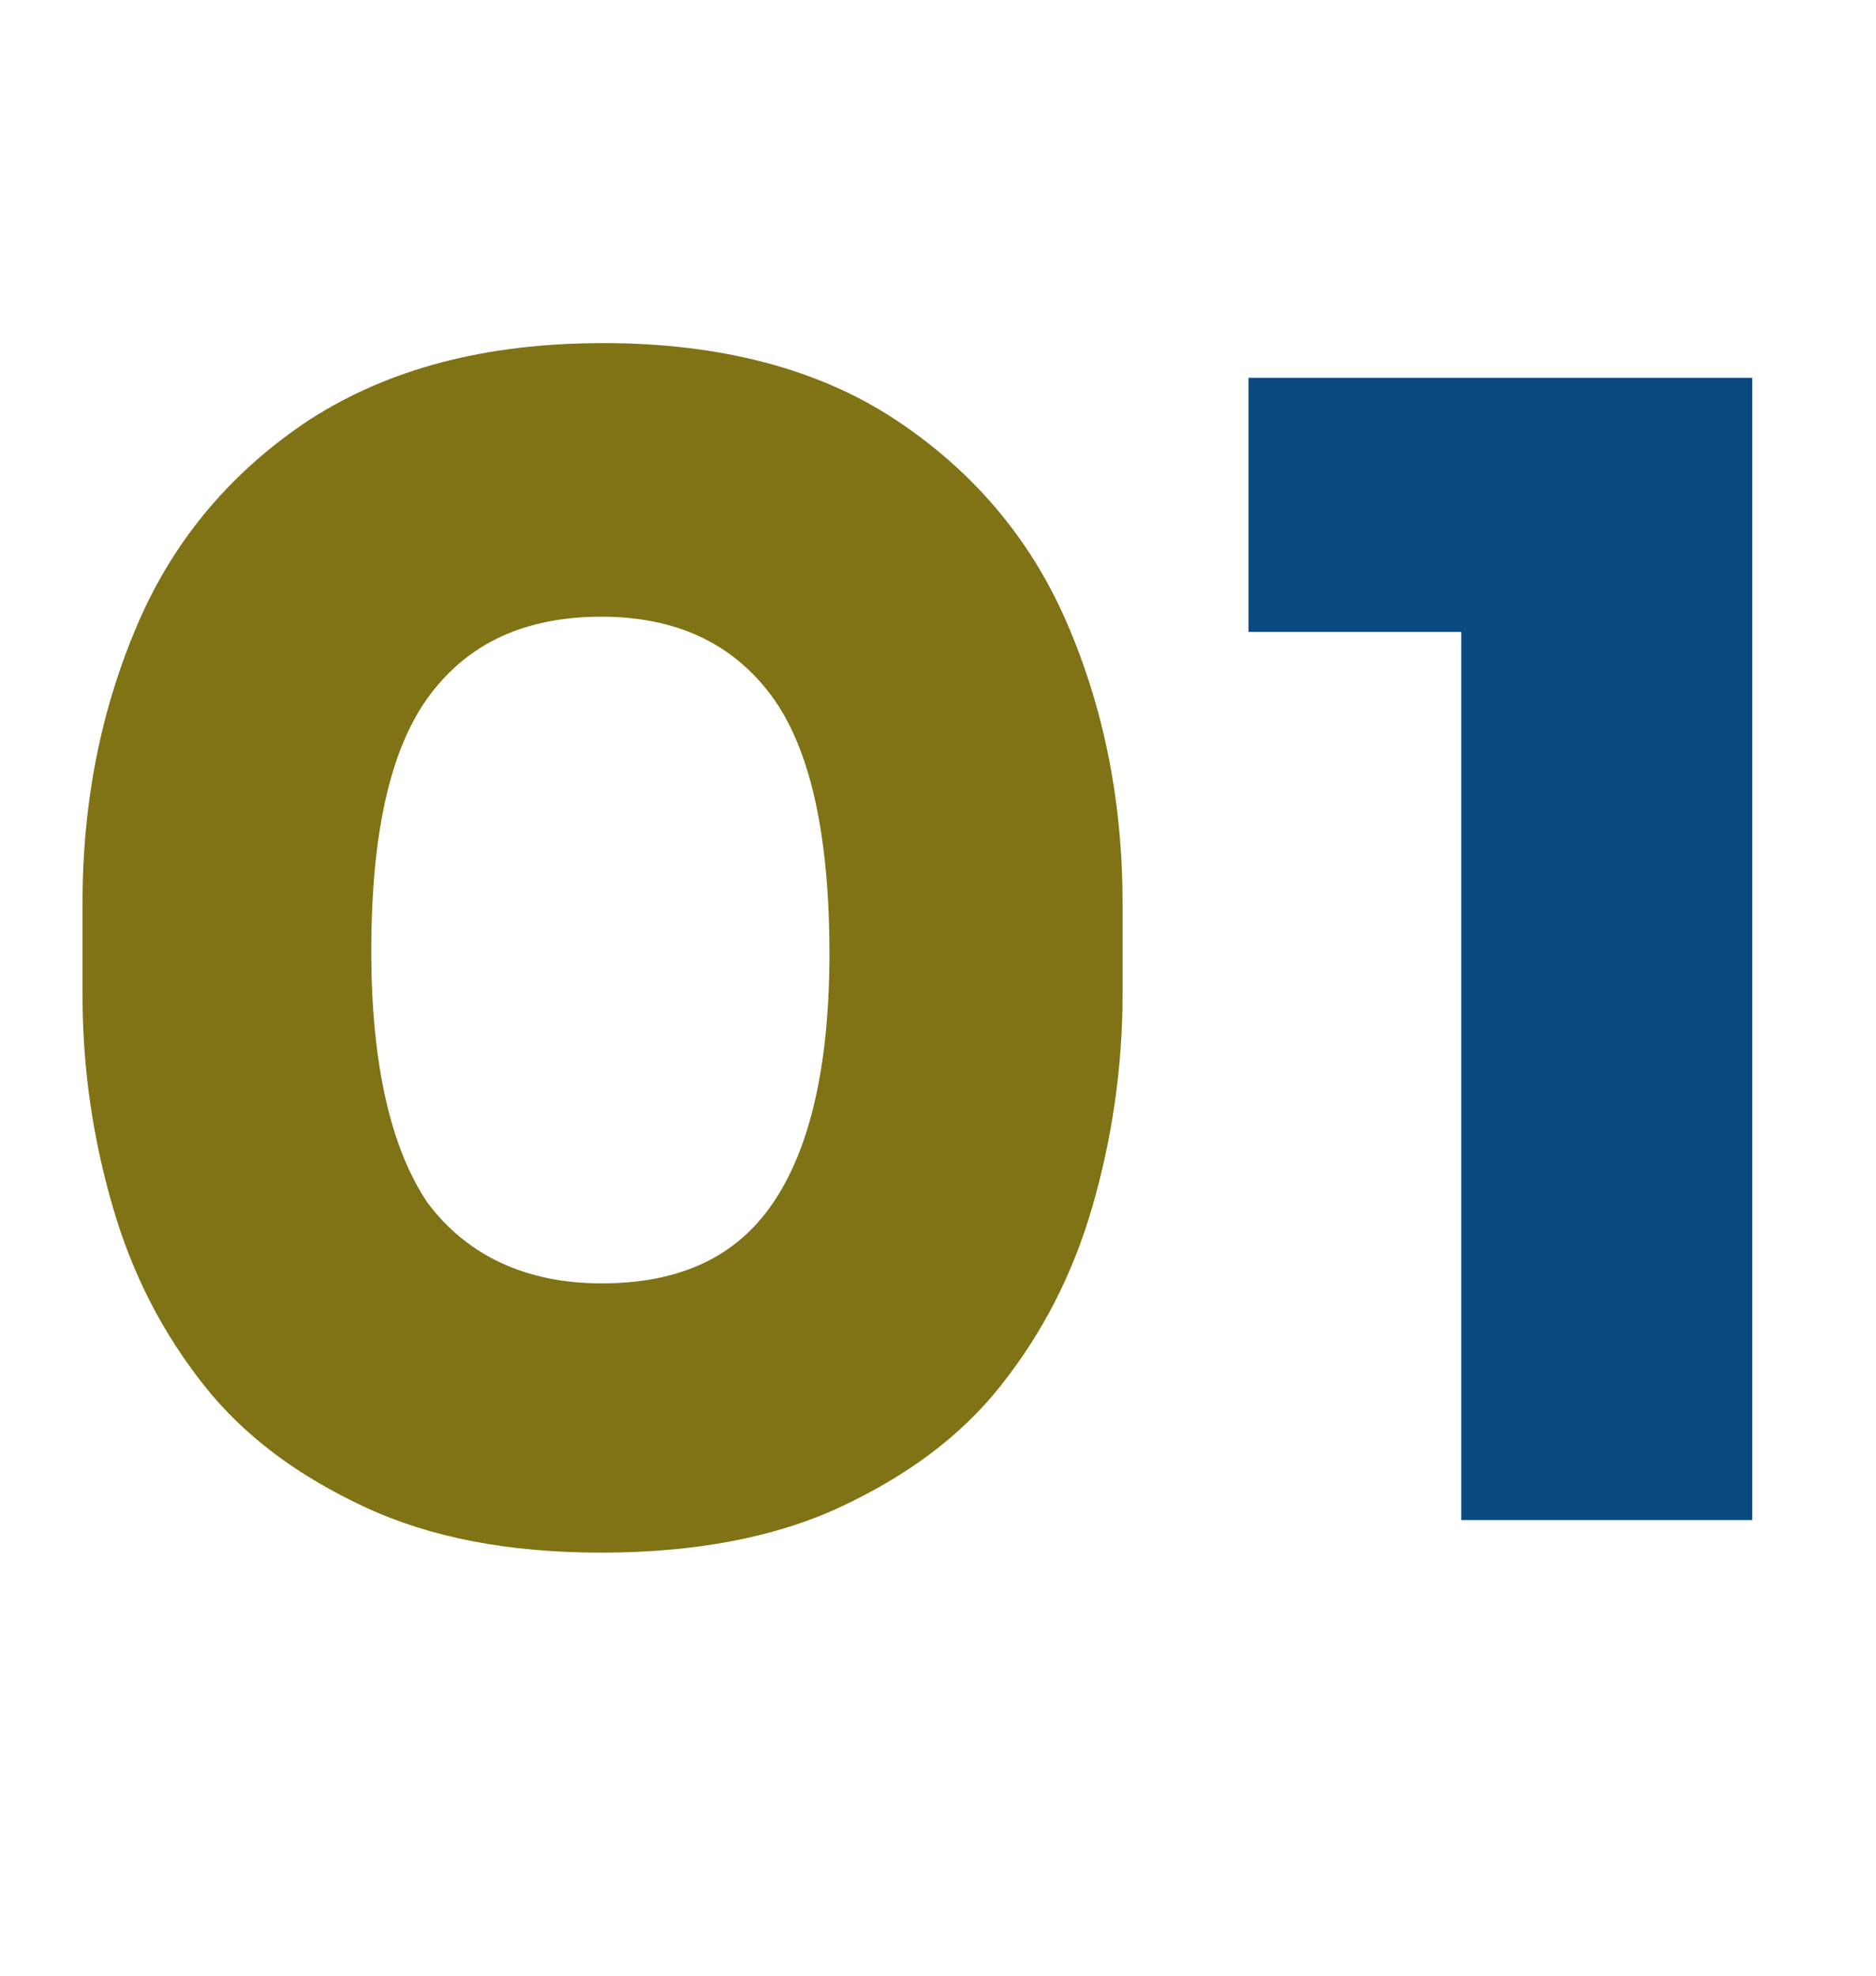 <svg xmlns="http://www.w3.org/2000/svg" xmlns:xlink="http://www.w3.org/1999/xlink" id="Layer_1" x="0px" y="0px" viewBox="0 0 86.4 91" style="enable-background:new 0 0 86.4 91;" xml:space="preserve"><style type="text/css">	.st0{enable-background:new    ;}	.st1{fill:#807315;}	.st2{fill:#0A4982;}</style><g class="st0">	<path class="st1" d="M27.7,71.5c-4.3,0-7.9-0.7-10.9-2.1s-5.5-3.2-7.4-5.6s-3.3-5.1-4.2-8.2c-0.9-3.1-1.4-6.3-1.4-9.8v-4.2  c0-4.8,0.9-9.1,2.6-13s4.4-7,7.9-9.3c3.6-2.3,8-3.5,13.5-3.5c5.4,0,9.9,1.2,13.4,3.5s6.2,5.4,7.9,9.3c1.7,3.9,2.6,8.2,2.6,13v4.2  c0,3.4-0.5,6.7-1.4,9.8c-0.9,3.1-2.3,5.8-4.2,8.2c-1.9,2.4-4.4,4.2-7.4,5.6S32,71.5,27.7,71.5z M27.7,59.1c3.6,0,6.2-1.2,7.9-3.7  s2.6-6.3,2.6-11.5c0-5.5-0.9-9.5-2.7-11.9s-4.4-3.6-7.8-3.6c-3.5,0-6.1,1.2-7.9,3.6c-1.8,2.4-2.7,6.3-2.7,11.8  c0,5.2,0.9,9.1,2.6,11.6C21.5,57.8,24.2,59.1,27.7,59.1z"></path></g><g class="st0">	<path class="st2" d="M67.3,70V29.1h-9.8V17.4h23.2V70C80.7,70,67.3,70,67.3,70z"></path></g></svg>